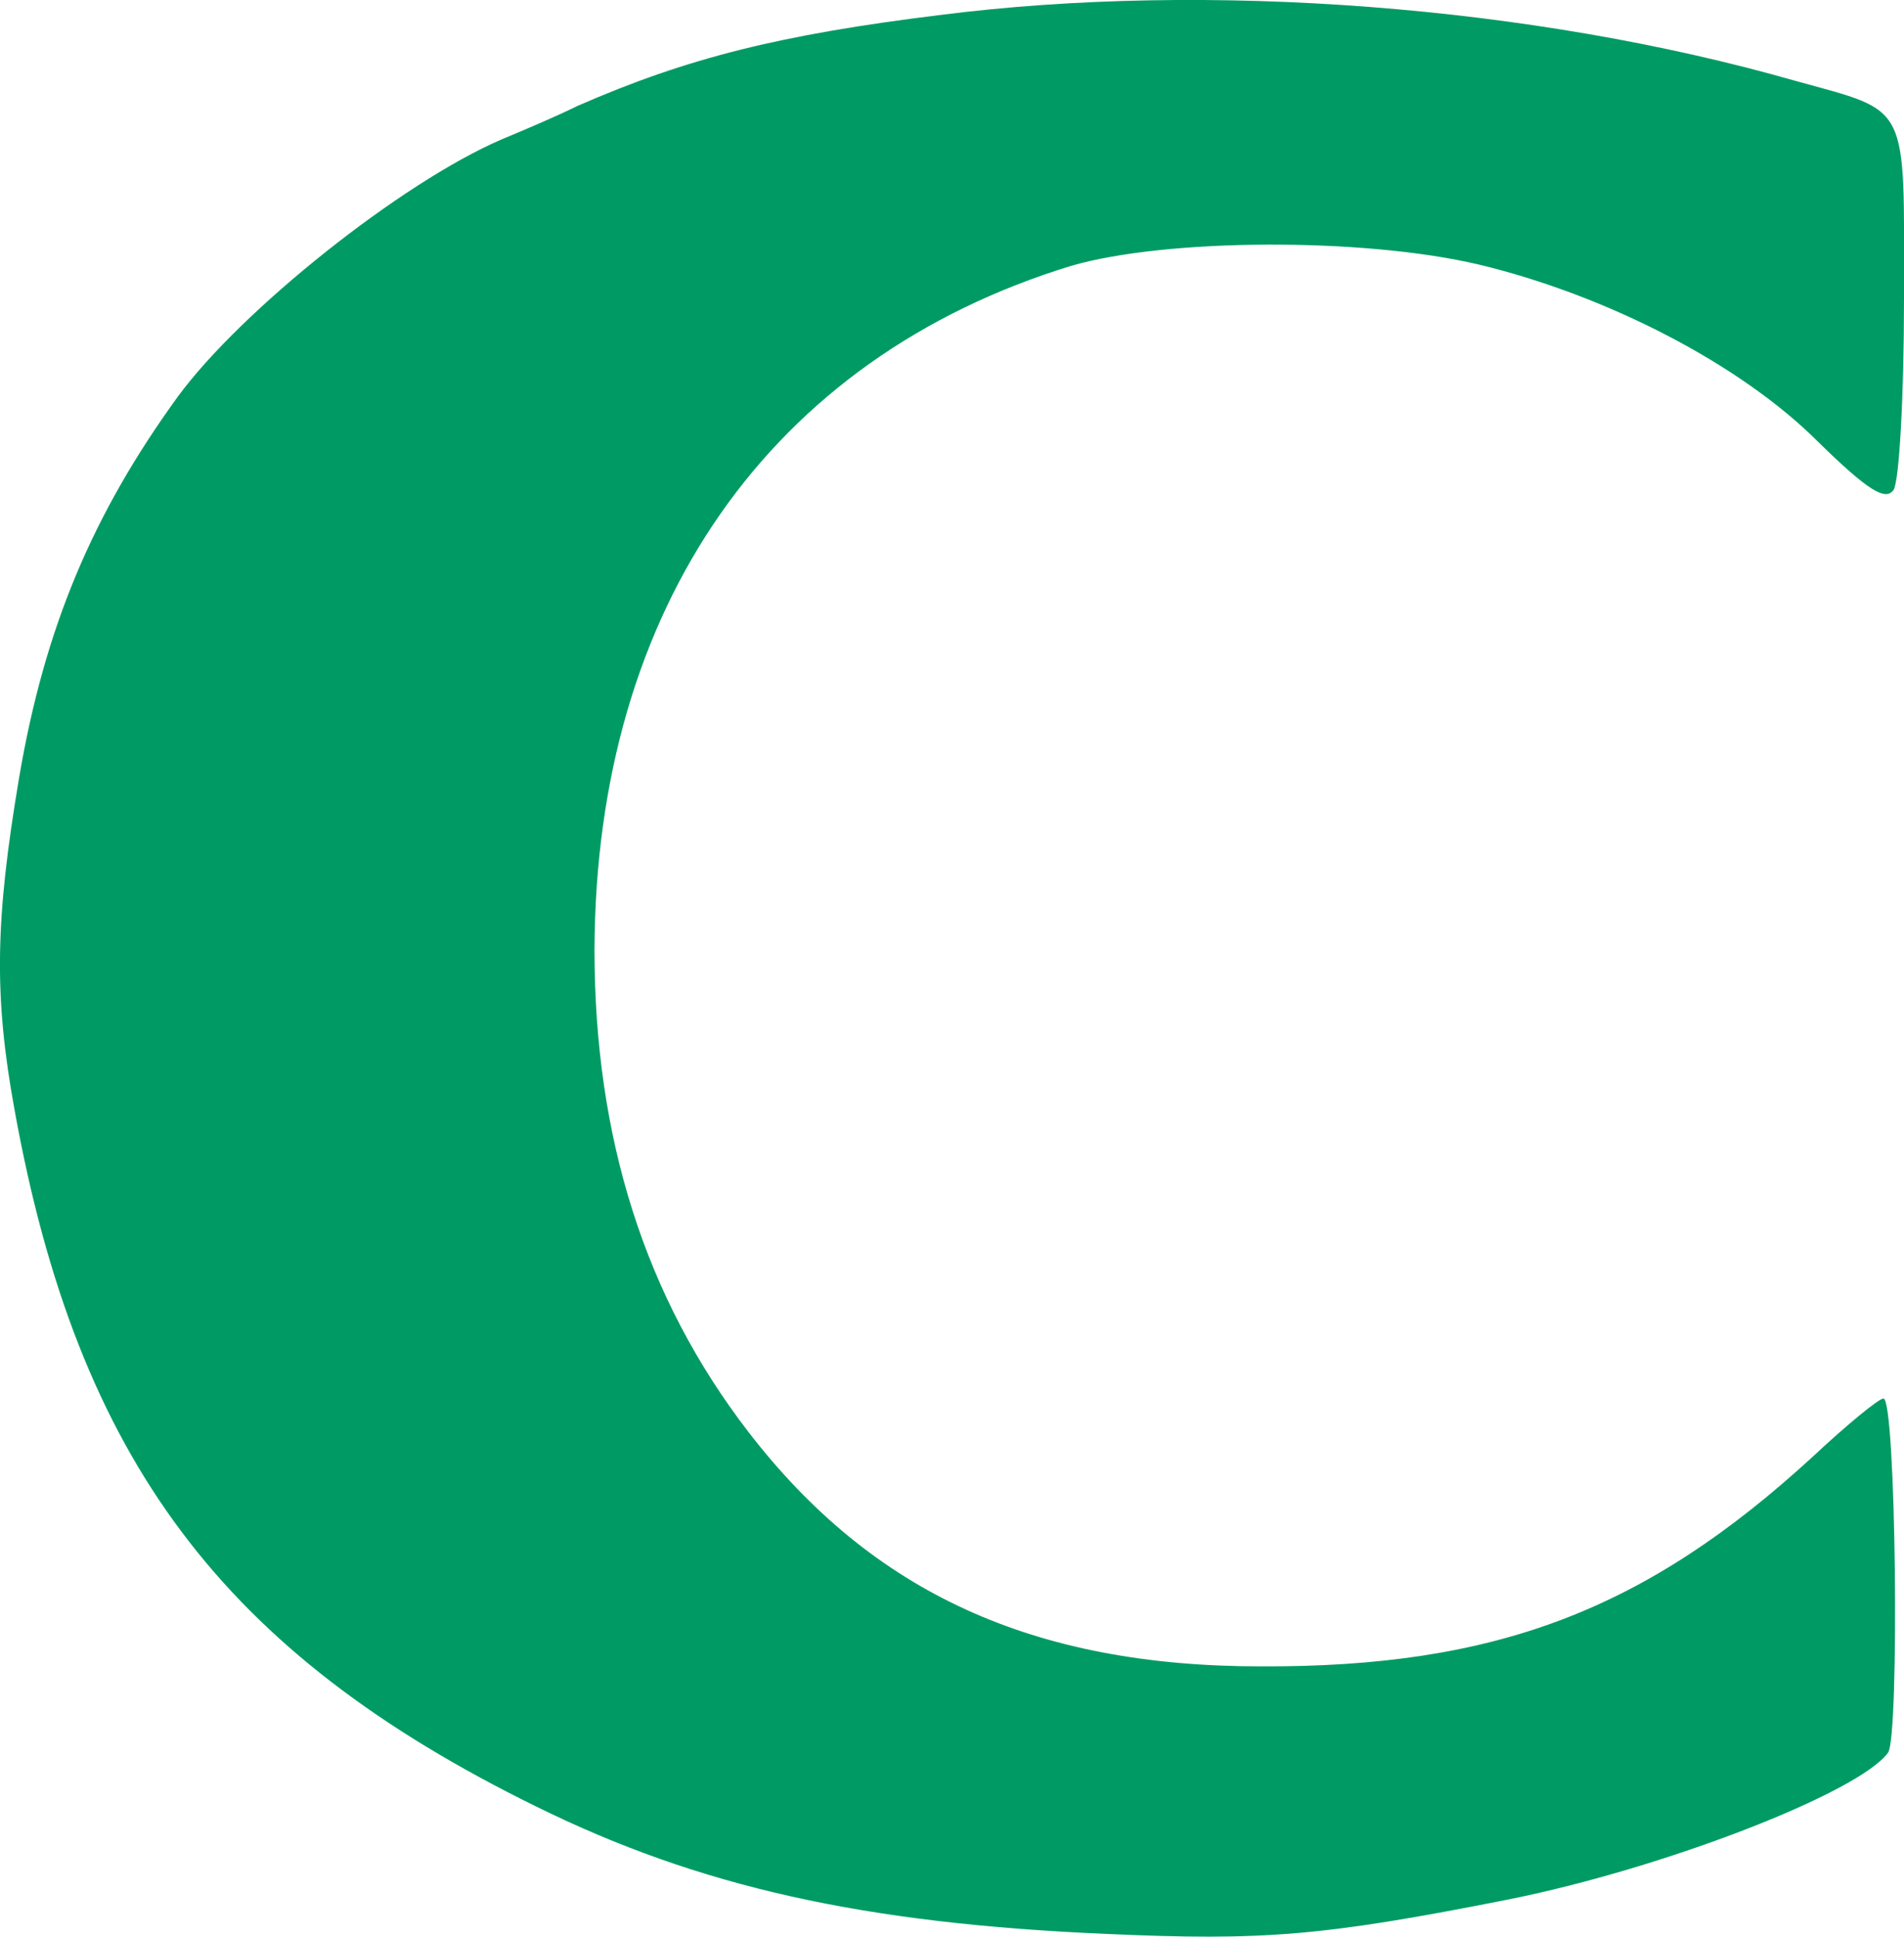<?xml version="1.0" encoding="utf-8"?>
<!-- Generator: Adobe Illustrator 27.8.0, SVG Export Plug-In . SVG Version: 6.00 Build 0)  -->
<svg version="1.1" id="Layer_1" xmlns="http://www.w3.org/2000/svg" xmlns:xlink="http://www.w3.org/1999/xlink" x="0px" y="0px"
	 viewBox="0 0 769.3 782.4" style="enable-background:new 0 0 769.3 782.4;" xml:space="preserve">
<style type="text/css">
	.st0{fill:#009B64;}
</style>
<path class="st0" d="M379.5,6.1c-64,7.9-101.6,17.2-146.2,36.7c-7.4,3.7-21.4,9.7-30.6,13.5c-40.8,17.6-105.4,69.2-130.9,104
	c-34.3,47.3-53.8,93.2-64.1,154C-2,371.9-2.5,402.5,5.9,448.5c25.5,141.1,84,219.1,210.7,281.3c65.9,32.5,132.3,47.3,230.7,51.5
	c63.1,2.8,87.3,0.9,162-13.9c62.7-12.5,142-43.2,153.6-59.4c4.6-7,3.2-143-1.9-143c-1.9,0-14.9,10.7-28.8,23.7
	c-67.3,61.7-127.6,84.9-222.8,84.5c-91.9,0-156.9-29.7-207-94.7c-41.8-54.3-62.2-118.8-62.2-194.9c0.5-138.3,71-239,192.6-276.2
	c38.1-11.1,117.9-11.6,164.8-0.5c52,12.5,105.8,40.4,136.9,71.5c20.4,20,27.4,24.1,30.6,19.5c2.3-3.7,4.2-38.1,4.2-77.1
	c0-80.3,2.8-75.2-44.1-88.2C619.5,2.4,488.2-7.8,379.5,6.1z"/>
</svg>
